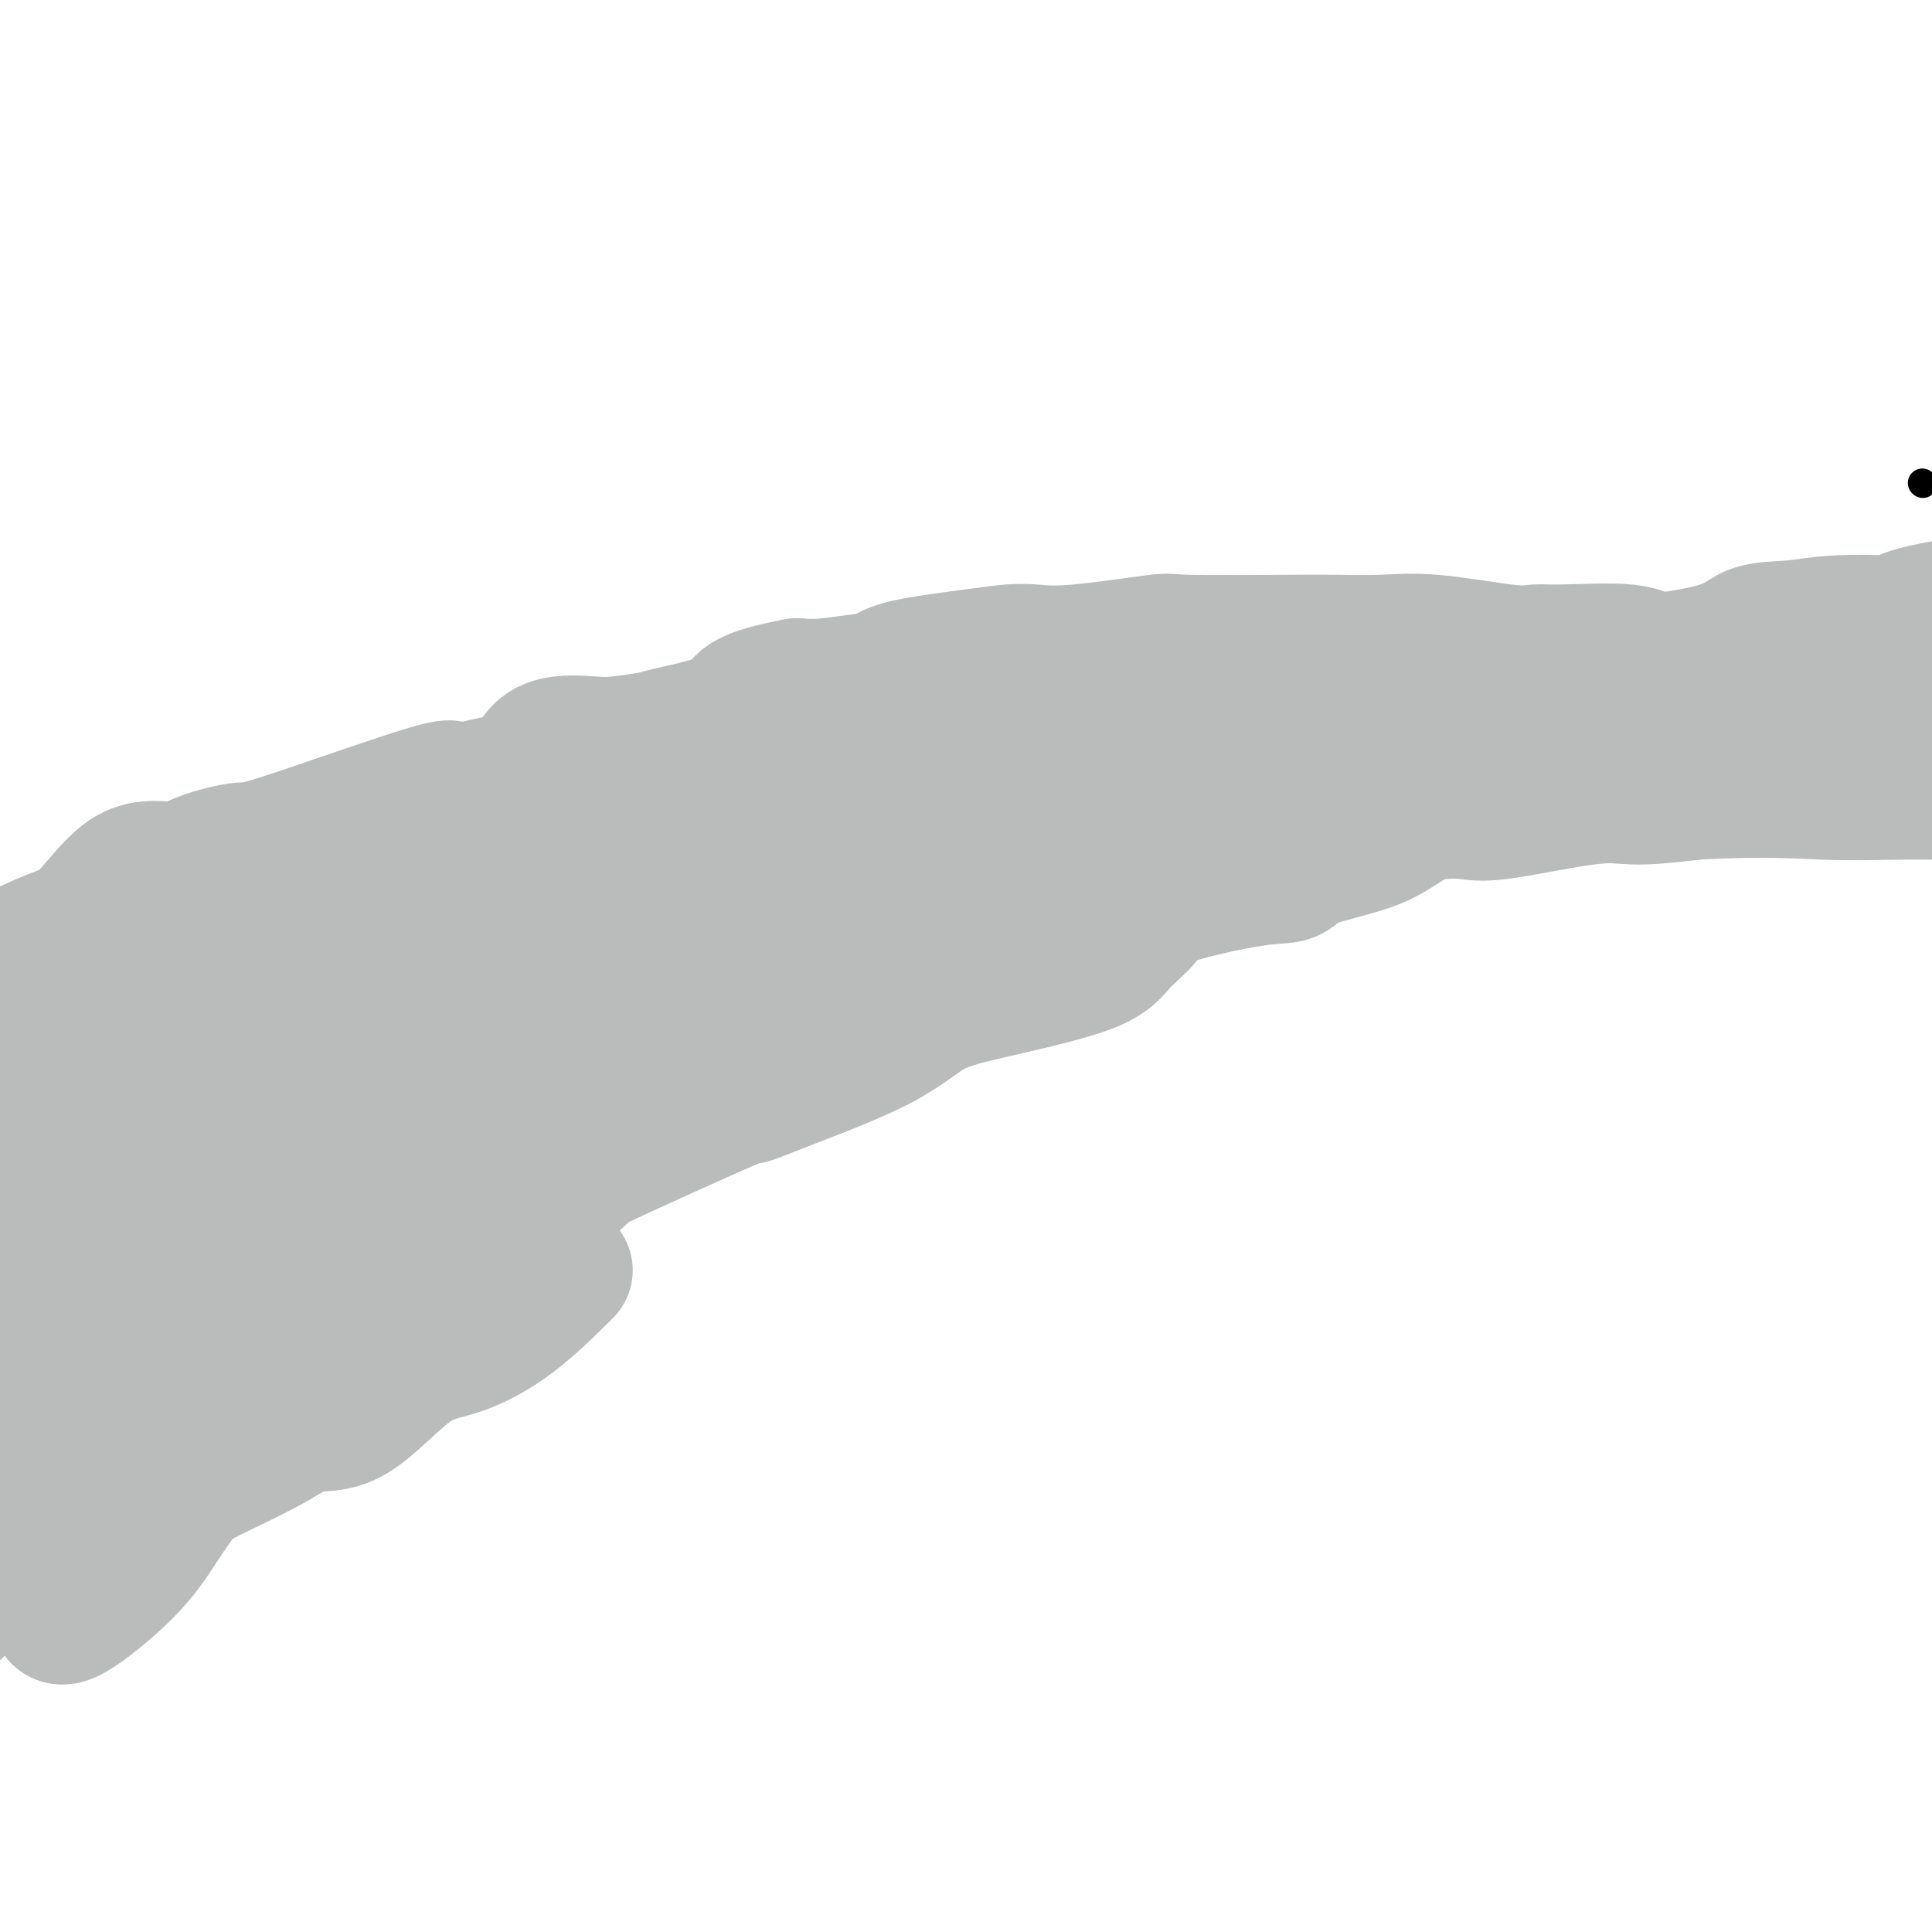 <svg viewBox='0 0 400 400' version='1.1' xmlns='http://www.w3.org/2000/svg' xmlns:xlink='http://www.w3.org/1999/xlink'><g fill='none' stroke='#000000' stroke-width='6' stroke-linecap='round' stroke-linejoin='round'><path d='M398,100c0.000,0.000 0.100,0.100 0.1,0.1'/></g>
<g fill='none' stroke='#BABBBB' stroke-width='28' stroke-linecap='round' stroke-linejoin='round'><path d='M353,141c-1.099,-1.216 -2.198,-2.431 -4,-3c-1.802,-0.569 -4.307,-0.490 -6,-1c-1.693,-0.510 -2.575,-1.608 -6,-2c-3.425,-0.392 -9.394,-0.077 -13,0c-3.606,0.077 -4.849,-0.084 -6,0c-1.151,0.084 -2.209,0.415 -6,0c-3.791,-0.415 -10.314,-1.575 -15,-2c-4.686,-0.425 -7.536,-0.116 -11,0c-3.464,0.116 -7.541,0.039 -10,0c-2.459,-0.039 -3.301,-0.038 -9,0c-5.699,0.038 -16.255,0.115 -21,0c-4.745,-0.115 -3.678,-0.421 -7,0c-3.322,0.421 -11.032,1.569 -16,2c-4.968,0.431 -7.193,0.146 -9,0c-1.807,-0.146 -3.195,-0.154 -5,0c-1.805,0.154 -4.025,0.471 -8,1c-3.975,0.529 -9.703,1.270 -13,2c-3.297,0.730 -4.162,1.450 -5,2c-0.838,0.550 -1.647,0.931 -2,1c-0.353,0.069 -0.249,-0.174 -2,0c-1.751,0.174 -5.357,0.764 -8,1c-2.643,0.236 -4.321,0.118 -6,0'/><path d='M165,142c-13.642,2.521 -10.748,4.322 -13,6c-2.252,1.678 -9.649,3.232 -13,4c-3.351,0.768 -2.654,0.750 -4,1c-1.346,0.250 -4.733,0.768 -7,1c-2.267,0.232 -3.415,0.177 -6,0c-2.585,-0.177 -6.609,-0.478 -9,1c-2.391,1.478 -3.149,4.733 -4,6c-0.851,1.267 -1.794,0.544 -5,1c-3.206,0.456 -8.675,2.089 -10,2c-1.325,-0.089 1.493,-1.900 -5,0c-6.493,1.900 -22.298,7.510 -30,10c-7.702,2.490 -7.300,1.861 -9,2c-1.700,0.139 -5.502,1.047 -8,2c-2.498,0.953 -3.694,1.950 -6,2c-2.306,0.050 -5.723,-0.849 -9,1c-3.277,1.849 -6.414,6.445 -9,9c-2.586,2.555 -4.620,3.070 -7,4c-2.380,0.930 -5.106,2.276 -7,3c-1.894,0.724 -2.958,0.825 -4,1c-1.042,0.175 -2.063,0.425 -3,1c-0.937,0.575 -1.790,1.474 -4,4c-2.210,2.526 -5.777,6.680 -7,9c-1.223,2.320 -0.101,2.808 -1,4c-0.899,1.192 -3.819,3.090 -5,4c-1.181,0.910 -0.623,0.831 -1,1c-0.377,0.169 -1.688,0.584 -3,1'/><path d='M-24,222c-1.537,1.305 -0.878,1.569 -1,2c-0.122,0.431 -1.024,1.029 -2,2c-0.976,0.971 -2.028,2.315 -2,3c0.028,0.685 1.134,0.711 3,0c1.866,-0.711 4.492,-2.159 6,-3c1.508,-0.841 1.900,-1.074 3,-2c1.100,-0.926 2.909,-2.543 4,-3c1.091,-0.457 1.465,0.248 5,-1c3.535,-1.248 10.232,-4.449 14,-7c3.768,-2.551 4.608,-4.452 7,-6c2.392,-1.548 6.336,-2.743 9,-4c2.664,-1.257 4.047,-2.577 9,-4c4.953,-1.423 13.475,-2.950 19,-4c5.525,-1.050 8.051,-1.622 10,-2c1.949,-0.378 3.319,-0.560 9,-2c5.681,-1.440 15.673,-4.137 22,-5c6.327,-0.863 8.990,0.108 12,0c3.010,-0.108 6.366,-1.295 9,-2c2.634,-0.705 4.546,-0.926 10,-2c5.454,-1.074 14.452,-2.999 20,-4c5.548,-1.001 7.648,-1.077 10,-1c2.352,0.077 4.958,0.308 8,0c3.042,-0.308 6.521,-1.154 10,-2'/><path d='M170,175c12.901,-1.914 5.654,-1.198 4,-2c-1.654,-0.802 2.287,-3.123 4,-4c1.713,-0.877 1.200,-0.310 4,-1c2.800,-0.690 8.912,-2.638 12,-3c3.088,-0.362 3.151,0.861 7,-1c3.849,-1.861 11.484,-6.808 16,-9c4.516,-2.192 5.912,-1.631 8,-2c2.088,-0.369 4.867,-1.668 6,-2c1.133,-0.332 0.621,0.305 5,-1c4.379,-1.305 13.650,-4.550 19,-6c5.350,-1.450 6.781,-1.106 8,-1c1.219,0.106 2.227,-0.028 5,0c2.773,0.028 7.313,0.216 10,0c2.687,-0.216 3.522,-0.836 6,-1c2.478,-0.164 6.600,0.130 9,0c2.400,-0.130 3.079,-0.683 6,-1c2.921,-0.317 8.084,-0.397 12,-1c3.916,-0.603 6.586,-1.730 9,-2c2.414,-0.270 4.572,0.316 11,0c6.428,-0.316 17.128,-1.535 23,-3c5.872,-1.465 6.918,-3.176 9,-4c2.082,-0.824 5.201,-0.762 8,-1c2.799,-0.238 5.279,-0.777 9,-1c3.721,-0.223 8.682,-0.130 11,0c2.318,0.130 1.993,0.295 2,0c0.007,-0.295 0.347,-1.051 4,-2c3.653,-0.949 10.618,-2.089 15,-3c4.382,-0.911 6.180,-1.591 9,-2c2.820,-0.409 6.663,-0.545 10,-1c3.337,-0.455 6.169,-1.227 9,-2'/><path d='M440,119c16.905,-2.641 16.166,-1.244 17,-1c0.834,0.244 3.240,-0.667 5,-1c1.760,-0.333 2.874,-0.089 4,0c1.126,0.089 2.265,0.024 3,0c0.735,-0.024 1.067,-0.007 1,0c-0.067,0.007 -0.534,0.003 -1,0'/><path d='M469,117c4.186,-0.313 0.150,-0.096 -1,0c-1.150,0.096 0.584,0.070 1,0c0.416,-0.070 -0.488,-0.186 -1,0c-0.512,0.186 -0.634,0.673 -1,1c-0.366,0.327 -0.976,0.495 -1,1c-0.024,0.505 0.538,1.348 0,2c-0.538,0.652 -2.174,1.114 -2,1c0.174,-0.114 2.159,-0.802 -6,1c-8.159,1.802 -26.463,6.095 -36,8c-9.537,1.905 -10.309,1.423 -11,2c-0.691,0.577 -1.303,2.214 -2,3c-0.697,0.786 -1.480,0.720 -2,1c-0.520,0.280 -0.778,0.907 -2,1c-1.222,0.093 -3.406,-0.348 -5,0c-1.594,0.348 -2.596,1.483 -4,2c-1.404,0.517 -3.209,0.414 -5,2c-1.791,1.586 -3.566,4.859 -5,6c-1.434,1.141 -2.526,0.148 -3,0c-0.474,-0.148 -0.331,0.547 -3,1c-2.669,0.453 -8.150,0.664 -11,1c-2.850,0.336 -3.068,0.799 -5,1c-1.932,0.201 -5.577,0.142 -8,0c-2.423,-0.142 -3.623,-0.366 -6,0c-2.377,0.366 -5.930,1.323 -9,2c-3.070,0.677 -5.657,1.074 -8,1c-2.343,-0.074 -4.442,-0.618 -12,1c-7.558,1.618 -20.573,5.397 -28,7c-7.427,1.603 -9.265,1.029 -12,1c-2.735,-0.029 -6.368,0.485 -10,1'/><path d='M271,164c-22.262,2.264 -20.415,-0.076 -21,-1c-0.585,-0.924 -3.600,-0.432 -7,0c-3.400,0.432 -7.186,0.803 -10,1c-2.814,0.197 -4.658,0.219 -11,1c-6.342,0.781 -17.183,2.322 -23,3c-5.817,0.678 -6.611,0.494 -8,0c-1.389,-0.494 -3.374,-1.298 -8,1c-4.626,2.298 -11.894,7.698 -17,11c-5.106,3.302 -8.052,4.505 -20,12c-11.948,7.495 -32.899,21.283 -42,27c-9.101,5.717 -6.353,3.363 -6,3c0.353,-0.363 -1.690,1.266 -3,2c-1.310,0.734 -1.886,0.575 -3,1c-1.114,0.425 -2.766,1.435 -4,2c-1.234,0.565 -2.049,0.686 -4,2c-1.951,1.314 -5.039,3.819 -7,5c-1.961,1.181 -2.794,1.036 -4,2c-1.206,0.964 -2.785,3.038 -4,4c-1.215,0.962 -2.066,0.812 -4,1c-1.934,0.188 -4.952,0.714 -7,1c-2.048,0.286 -3.127,0.333 -4,0c-0.873,-0.333 -1.541,-1.046 -4,0c-2.459,1.046 -6.711,3.851 -9,5c-2.289,1.149 -2.617,0.643 -4,1c-1.383,0.357 -3.821,1.576 -5,2c-1.179,0.424 -1.100,0.052 -3,1c-1.900,0.948 -5.781,3.217 -8,5c-2.219,1.783 -2.777,3.081 -4,4c-1.223,0.919 -3.112,1.460 -5,2'/><path d='M12,262c-8.719,3.966 -11.518,3.880 -13,4c-1.482,0.120 -1.648,0.446 -3,2c-1.352,1.554 -3.891,4.336 -5,6c-1.109,1.664 -0.788,2.211 -1,3c-0.212,0.789 -0.957,1.821 -5,2c-4.043,0.179 -11.386,-0.495 -14,-1c-2.614,-0.505 -0.501,-0.842 0,-1c0.501,-0.158 -0.609,-0.139 -1,0c-0.391,0.139 -0.061,0.396 0,0c0.061,-0.396 -0.145,-1.446 0,-2c0.145,-0.554 0.642,-0.613 1,-1c0.358,-0.387 0.577,-1.101 1,-1c0.423,0.101 1.050,1.016 4,0c2.950,-1.016 8.223,-3.964 12,-7c3.777,-3.036 6.057,-6.159 8,-8c1.943,-1.841 3.550,-2.401 10,-6c6.450,-3.599 17.742,-10.237 25,-14c7.258,-3.763 10.481,-4.649 14,-6c3.519,-1.351 7.335,-3.166 15,-6c7.665,-2.834 19.179,-6.686 26,-10c6.821,-3.314 8.949,-6.090 12,-8c3.051,-1.910 7.026,-2.955 11,-4'/><path d='M109,204c13.514,-6.100 8.300,-4.351 10,-4c1.700,0.351 10.314,-0.695 14,-1c3.686,-0.305 2.443,0.132 2,0c-0.443,-0.132 -0.087,-0.833 0,-1c0.087,-0.167 -0.095,0.200 1,0c1.095,-0.200 3.465,-0.967 -1,0c-4.465,0.967 -15.766,3.669 -22,5c-6.234,1.331 -7.400,1.291 -13,3c-5.600,1.709 -15.635,5.165 -22,7c-6.365,1.835 -9.060,2.047 -12,3c-2.940,0.953 -6.126,2.647 -9,4c-2.874,1.353 -5.436,2.364 -11,5c-5.564,2.636 -14.130,6.898 -19,10c-4.870,3.102 -6.044,5.045 -8,7c-1.956,1.955 -4.696,3.922 -8,6c-3.304,2.078 -7.173,4.267 -9,5c-1.827,0.733 -1.611,0.009 -2,0c-0.389,-0.009 -1.384,0.695 -2,1c-0.616,0.305 -0.853,0.209 -1,0c-0.147,-0.209 -0.203,-0.530 0,-2c0.203,-1.470 0.665,-4.087 2,-6c1.335,-1.913 3.543,-3.121 5,-5c1.457,-1.879 2.161,-4.429 8,-10c5.839,-5.571 16.811,-14.163 24,-19c7.189,-4.837 10.594,-5.918 14,-7'/><path d='M50,205c8.548,-6.362 10.919,-9.267 14,-11c3.081,-1.733 6.871,-2.293 13,-5c6.129,-2.707 14.598,-7.560 20,-10c5.402,-2.440 7.736,-2.467 10,-3c2.264,-0.533 4.458,-1.572 7,-2c2.542,-0.428 5.432,-0.247 8,-1c2.568,-0.753 4.815,-2.442 6,-4c1.185,-1.558 1.310,-2.986 -2,0c-3.310,2.986 -10.054,10.387 -13,14c-2.946,3.613 -2.096,3.439 -5,5c-2.904,1.561 -9.564,4.858 -13,6c-3.436,1.142 -3.647,0.128 -4,0c-0.353,-0.128 -0.846,0.628 -1,1c-0.154,0.372 0.032,0.358 1,0c0.968,-0.358 2.717,-1.060 4,-1c1.283,0.060 2.101,0.883 4,1c1.899,0.117 4.879,-0.472 8,-2c3.121,-1.528 6.382,-3.996 10,-6c3.618,-2.004 7.592,-3.545 11,-5c3.408,-1.455 6.251,-2.823 12,-4c5.749,-1.177 14.404,-2.161 19,-4c4.596,-1.839 5.132,-4.531 6,-6c0.868,-1.469 2.068,-1.713 3,-2c0.932,-0.287 1.597,-0.616 2,-1c0.403,-0.384 0.544,-0.824 1,-1c0.456,-0.176 1.228,-0.088 2,0'/><path d='M173,164c2.348,-1.559 1.217,-0.458 1,0c-0.217,0.458 0.481,0.273 1,0c0.519,-0.273 0.859,-0.635 2,-2c1.141,-1.365 3.084,-3.735 5,-5c1.916,-1.265 3.806,-1.426 6,-2c2.194,-0.574 4.690,-1.561 7,-4c2.310,-2.439 4.432,-6.328 6,-8c1.568,-1.672 2.581,-1.125 3,-1c0.419,0.125 0.243,-0.171 1,-1c0.757,-0.829 2.448,-2.192 2,-2c-0.448,0.192 -3.036,1.938 -5,4c-1.964,2.062 -3.306,4.438 -5,6c-1.694,1.562 -3.742,2.310 -8,5c-4.258,2.690 -10.728,7.323 -15,11c-4.272,3.677 -6.348,6.396 -9,9c-2.652,2.604 -5.882,5.091 -8,7c-2.118,1.909 -3.125,3.240 -7,6c-3.875,2.760 -10.619,6.948 -15,10c-4.381,3.052 -6.400,4.966 -9,7c-2.600,2.034 -5.779,4.186 -8,6c-2.221,1.814 -3.482,3.290 -5,6c-1.518,2.710 -3.293,6.653 -4,9c-0.707,2.347 -0.345,3.099 -1,4c-0.655,0.901 -2.328,1.950 -4,3'/><path d='M104,232c-3.995,4.646 -6.984,5.262 -9,6c-2.016,0.738 -3.059,1.598 -4,2c-0.941,0.402 -1.781,0.347 -3,1c-1.219,0.653 -2.818,2.016 -4,3c-1.182,0.984 -1.949,1.590 -3,3c-1.051,1.410 -2.388,3.623 -3,5c-0.612,1.377 -0.501,1.919 -4,3c-3.499,1.081 -10.608,2.701 -14,3c-3.392,0.299 -3.068,-0.721 -6,1c-2.932,1.721 -9.122,6.184 -12,8c-2.878,1.816 -2.445,0.983 -3,1c-0.555,0.017 -2.099,0.882 -4,2c-1.901,1.118 -4.159,2.489 -6,3c-1.841,0.511 -3.266,0.162 -4,0c-0.734,-0.162 -0.779,-0.137 -2,1c-1.221,1.137 -3.620,3.388 -5,5c-1.380,1.612 -1.740,2.586 -2,3c-0.260,0.414 -0.418,0.266 -1,1c-0.582,0.734 -1.588,2.348 -3,3c-1.412,0.652 -3.230,0.343 -4,1c-0.770,0.657 -0.491,2.281 -1,3c-0.509,0.719 -1.807,0.533 -3,1c-1.193,0.467 -2.283,1.587 -3,2c-0.717,0.413 -1.062,0.118 -1,0c0.062,-0.118 0.531,-0.059 1,0'/><path d='M1,293c-2.529,2.565 3.148,-1.023 6,-3c2.852,-1.977 2.880,-2.345 4,-3c1.120,-0.655 3.334,-1.599 9,-3c5.666,-1.401 14.785,-3.259 20,-5c5.215,-1.741 6.527,-3.366 9,-5c2.473,-1.634 6.106,-3.277 8,-4c1.894,-0.723 2.048,-0.525 9,-3c6.952,-2.475 20.703,-7.625 26,-10c5.297,-2.375 2.140,-1.977 12,-7c9.860,-5.023 32.737,-15.467 43,-20c10.263,-4.533 7.912,-3.155 8,-3c0.088,0.155 2.614,-0.912 8,-3c5.386,-2.088 13.632,-5.197 19,-8c5.368,-2.803 7.859,-5.299 11,-7c3.141,-1.701 6.933,-2.607 13,-4c6.067,-1.393 14.411,-3.274 19,-5c4.589,-1.726 5.425,-3.297 7,-5c1.575,-1.703 3.890,-3.537 5,-5c1.110,-1.463 1.015,-2.556 5,-4c3.985,-1.444 12.049,-3.238 17,-4c4.951,-0.762 6.789,-0.492 8,-1c1.211,-0.508 1.795,-1.793 5,-3c3.205,-1.207 9.031,-2.335 13,-4c3.969,-1.665 6.082,-3.867 9,-5c2.918,-1.133 6.641,-1.196 9,-1c2.359,0.196 3.354,0.650 8,0c4.646,-0.650 12.943,-2.406 18,-3c5.057,-0.594 6.873,-0.027 10,0c3.127,0.027 7.563,-0.487 12,-1'/><path d='M351,164c14.280,-0.773 21.479,-0.206 27,0c5.521,0.206 9.364,0.053 14,0c4.636,-0.053 10.064,-0.004 14,0c3.936,0.004 6.381,-0.037 12,0c5.619,0.037 14.413,0.154 19,0c4.587,-0.154 4.966,-0.577 6,-1c1.034,-0.423 2.722,-0.844 4,-1c1.278,-0.156 2.147,-0.047 3,0c0.853,0.047 1.691,0.031 3,0c1.309,-0.031 3.089,-0.076 4,0c0.911,0.076 0.951,0.274 1,0c0.049,-0.274 0.105,-1.019 0,-1c-0.105,0.019 -0.370,0.804 -1,0c-0.630,-0.804 -1.625,-3.196 -3,-4c-1.375,-0.804 -3.132,-0.019 -5,0c-1.868,0.019 -3.849,-0.727 -5,0c-1.151,0.727 -1.474,2.927 -7,4c-5.526,1.073 -16.257,1.020 -23,1c-6.743,-0.020 -9.498,-0.006 -13,0c-3.502,0.006 -7.751,0.003 -12,0'/><path d='M389,162c-8.794,0.112 -6.778,-0.107 -12,0c-5.222,0.107 -17.681,0.538 -26,1c-8.319,0.462 -12.500,0.953 -16,1c-3.500,0.047 -6.321,-0.349 -16,0c-9.679,0.349 -26.216,1.444 -36,2c-9.784,0.556 -12.814,0.574 -18,2c-5.186,1.426 -12.529,4.262 -18,6c-5.471,1.738 -9.071,2.379 -17,5c-7.929,2.621 -20.187,7.221 -32,12c-11.813,4.779 -23.182,9.738 -32,16c-8.818,6.262 -15.085,13.829 -20,18c-4.915,4.171 -8.477,4.946 -11,6c-2.523,1.054 -4.005,2.388 -8,6c-3.995,3.612 -10.501,9.504 -14,13c-3.499,3.496 -3.992,4.598 -5,6c-1.008,1.402 -2.533,3.104 -4,4c-1.467,0.896 -2.878,0.984 -5,2c-2.122,1.016 -4.957,2.959 -7,5c-2.043,2.041 -3.293,4.180 -4,5c-0.707,0.820 -0.869,0.322 -2,2c-1.131,1.678 -3.231,5.531 -4,7c-0.769,1.469 -0.207,0.552 0,0c0.207,-0.552 0.058,-0.739 0,-1c-0.058,-0.261 -0.026,-0.596 0,-1c0.026,-0.404 0.045,-0.878 0,-2c-0.045,-1.122 -0.156,-2.892 0,-4c0.156,-1.108 0.578,-1.554 1,-2'/><path d='M83,271c0.262,-1.556 0.417,-0.445 5,-4c4.583,-3.555 13.593,-11.774 19,-18c5.407,-6.226 7.211,-10.457 11,-15c3.789,-4.543 9.563,-9.397 14,-13c4.437,-3.603 7.537,-5.955 15,-10c7.463,-4.045 19.288,-9.784 27,-13c7.712,-3.216 11.312,-3.909 14,-6c2.688,-2.091 4.463,-5.581 12,-9c7.537,-3.419 20.837,-6.767 26,-8c5.163,-1.233 2.189,-0.352 1,0c-1.189,0.352 -0.595,0.176 0,0'/><path d='M117,263c-3.626,3.590 -7.252,7.180 -11,10c-3.748,2.820 -7.619,4.871 -11,6c-3.381,1.129 -6.273,1.338 -10,4c-3.727,2.662 -8.288,7.777 -12,10c-3.712,2.223 -6.575,1.554 -9,2c-2.425,0.446 -4.413,2.007 -8,4c-3.587,1.993 -8.771,4.417 -12,6c-3.229,1.583 -4.501,2.326 -6,4c-1.499,1.674 -3.225,4.280 -5,7c-1.775,2.720 -3.600,5.554 -7,9c-3.400,3.446 -8.377,7.505 -11,9c-2.623,1.495 -2.892,0.427 -3,0c-0.108,-0.427 -0.054,-0.214 0,0'/><path d='M48,284c2.080,-1.073 4.161,-2.147 -2,3c-6.161,5.147 -20.562,16.513 -31,25c-10.438,8.487 -16.913,14.093 -23,20c-6.087,5.907 -11.787,12.115 -16,17c-4.213,4.885 -6.939,8.445 -10,13c-3.061,4.555 -6.456,10.103 -8,13c-1.544,2.897 -1.237,3.141 -1,3c0.237,-0.141 0.404,-0.667 0,2c-0.404,2.667 -1.378,8.526 -2,12c-0.622,3.474 -0.892,4.564 -1,5c-0.108,0.436 -0.054,0.218 0,0'/></g>
</svg>